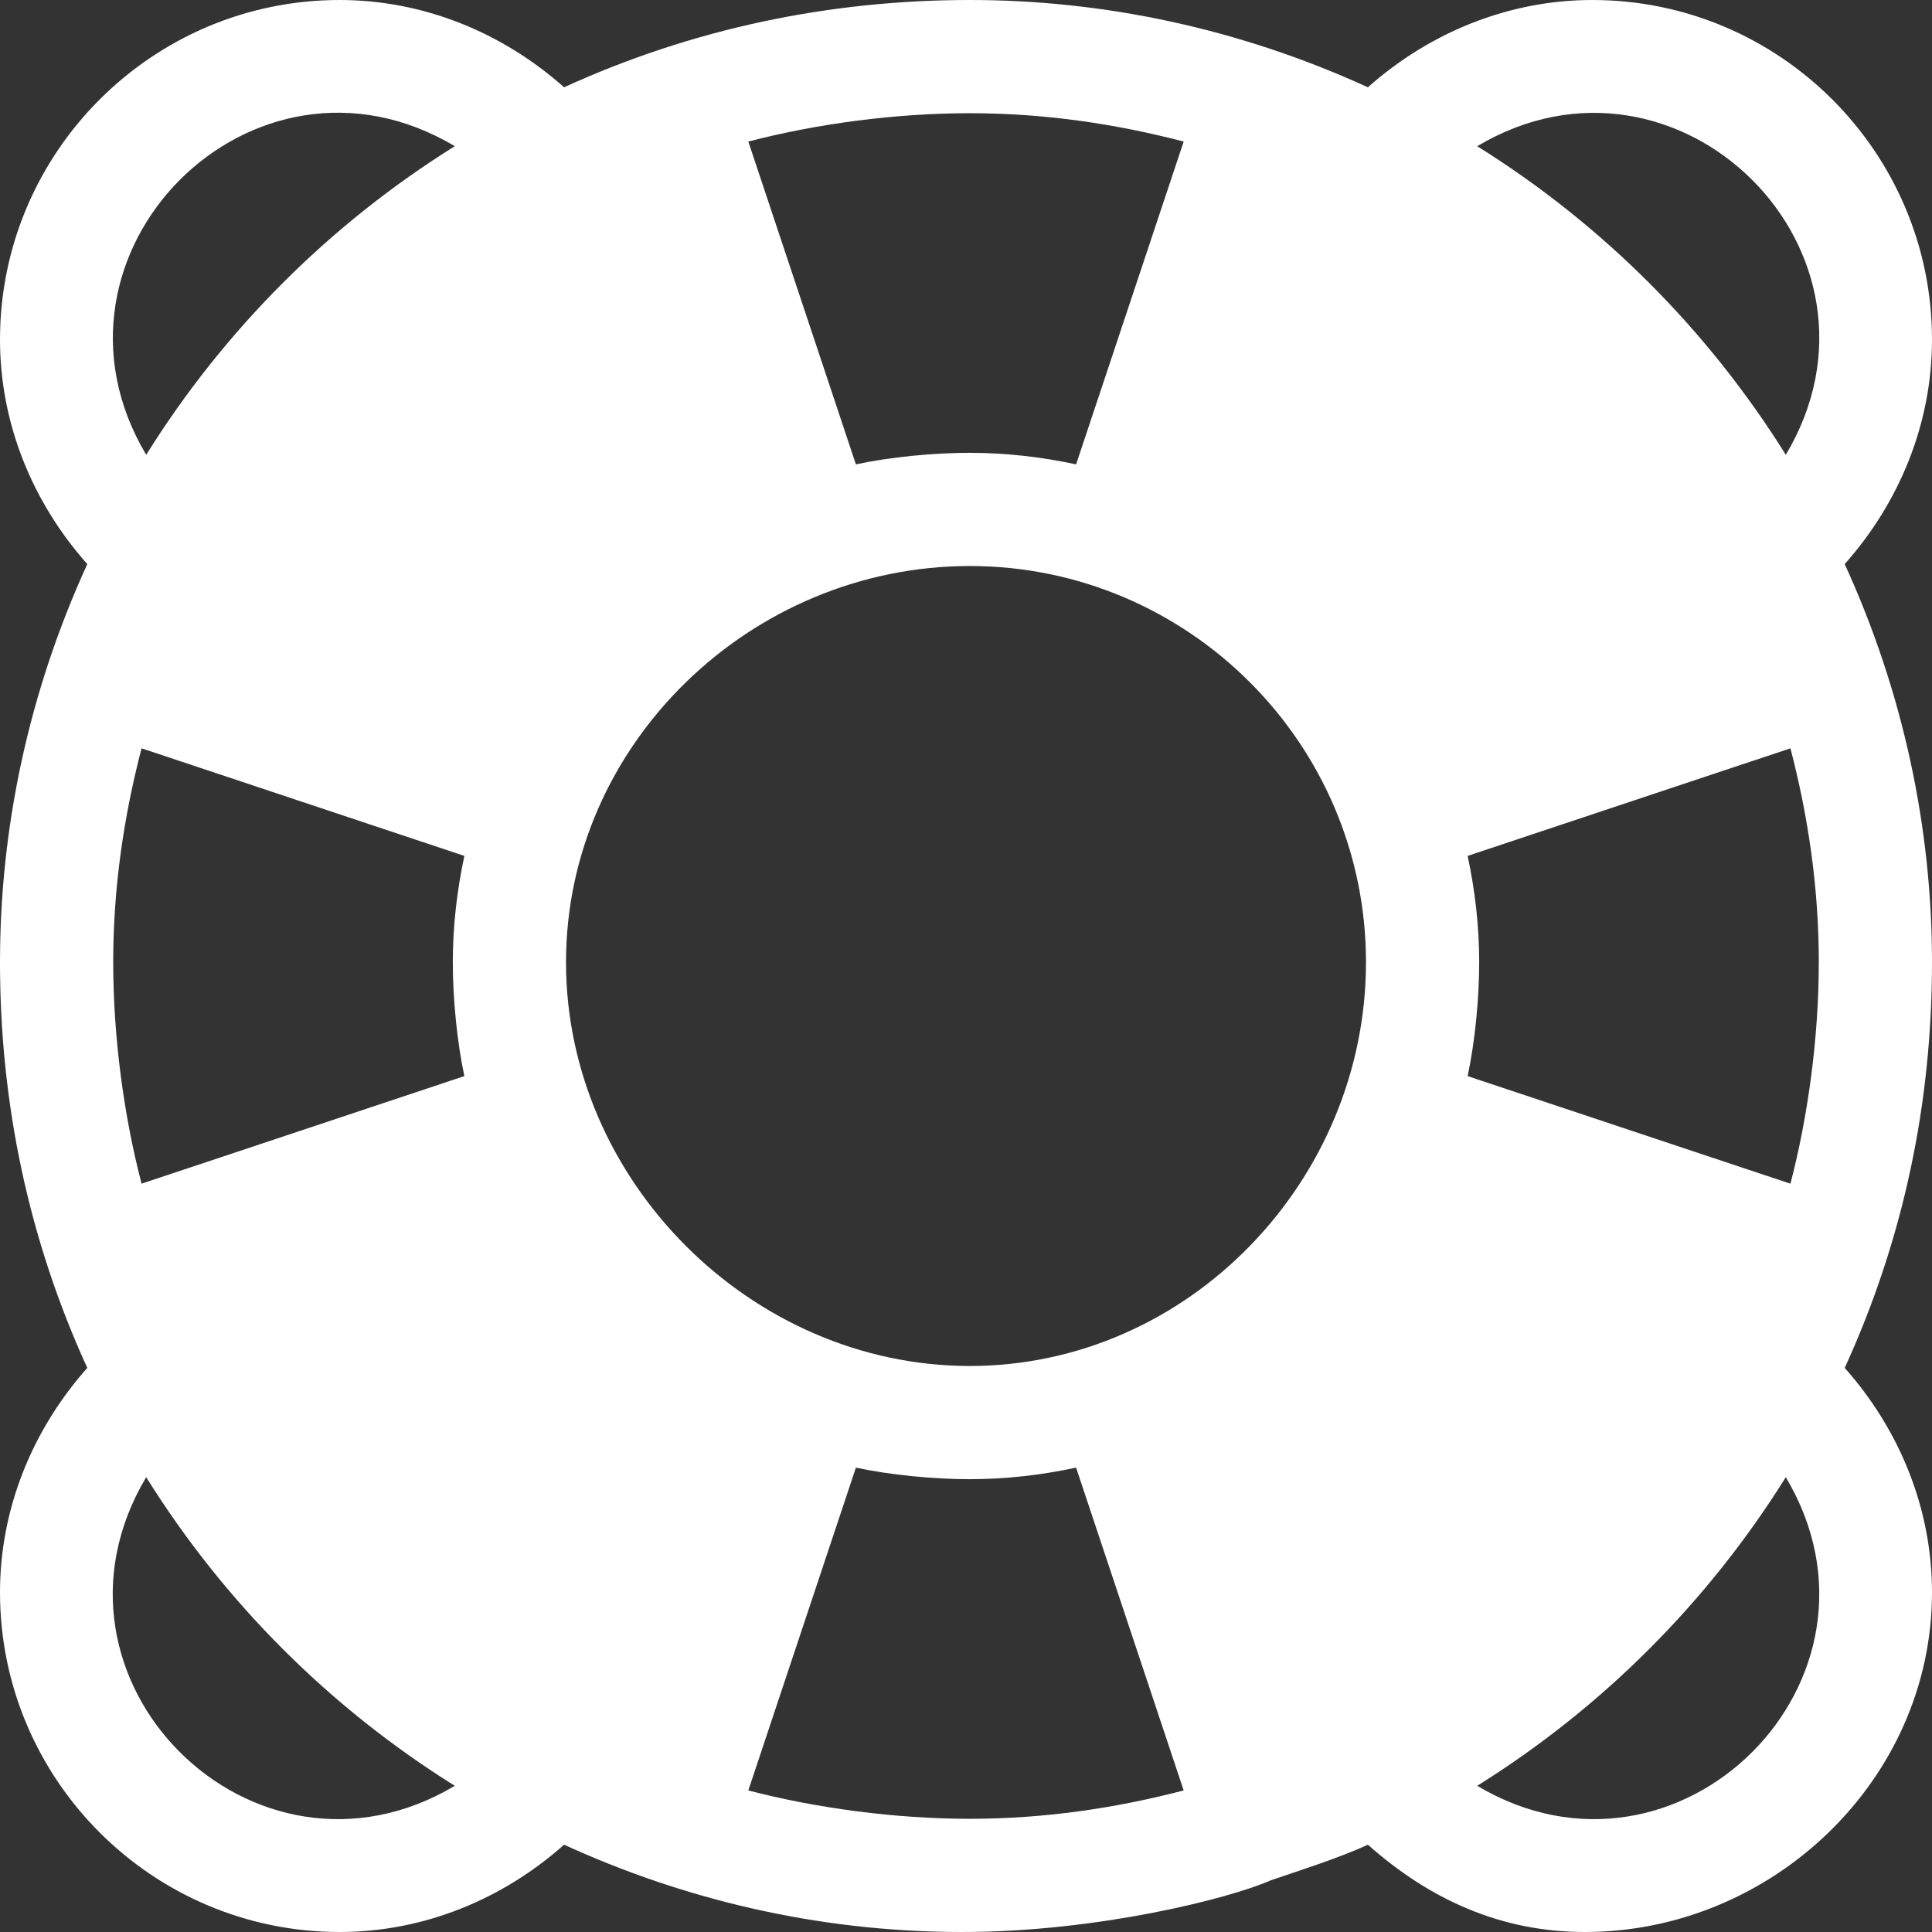 <?xml version="1.0"?>
<svg xmlns="http://www.w3.org/2000/svg" xmlns:xlink="http://www.w3.org/1999/xlink" xmlns:svgjs="http://svgjs.com/svgjs" version="1.1" width="512" height="512" x="0" y="0" viewBox="0 0 512 512" style="enable-background:new 0 0 512 512" xml:space="preserve" class=""><rect x="0" y="0" width="512" height="512" fill="#333333" stroke="none"/><g>
<g xmlns="http://www.w3.org/2000/svg">
	<g>
		<path d="M488.868,149.489C503.427,133.107,512,112.174,512,90c0-49.629-40.371-90-90-90c-22.174,0-43.107,8.573-59.489,23.132    C328.326,7.507,292.445,0,257,0c-37.067,0-73.461,7.568-107.511,23.132C133.107,8.573,112.174,0,90,0C40.371,0,0,40.371,0,90    c0,22.174,8.573,43.107,23.132,59.489C7.517,183.651,0,219.526,0,255c0,37.106,7.442,73.175,23.132,107.511    C8.573,378.893,0,399.826,0,422c0,49.629,40.371,90,90,90c22.174,0,43.107-8.573,59.489-23.132    C180.123,502.87,215.701,512,255,512c35.751,0,70.848-8.858,81.843-13.718c8.084-2.752,17.969-5.894,25.668-9.413    C378.893,503.427,397.826,512,420,512c49.629,0,92-40.371,92-90c0-22.174-8.573-43.107-23.132-59.489    C504.431,328.455,512,292.513,512,255C512,219.486,504.449,183.587,488.868,149.489z M120.526,38.743    c-33.122,20.674-61.108,48.66-81.782,81.782C7,67.227,66.971,6.843,120.526,38.743z M38.743,391.474    c20.674,33.122,48.66,61.108,81.782,81.782C67.2,505.016,6.858,445.011,38.743,391.474z M123.06,285.178l-85.545,28.508    C32.78,295.54,30,274.611,30,255c0-19.611,2.78-38.54,7.515-56.686l85.545,28.508C121.117,235.924,120,245.327,120,255    C120,264.673,121.117,276.076,123.06,285.178z M257,30c19.611,0,38.54,2.78,56.686,7.515l-28.508,85.545    C276.076,121.117,266.673,120,257,120c-9.673,0-21.076,1.117-30.178,3.06l-28.508-85.545C216.46,32.78,237.389,30,257,30z     M257,482c-19.611,0-40.54-2.78-58.686-7.515l28.508-85.545c9.102,1.943,20.505,3.06,30.178,3.06    c9.673,0,19.076-1.117,28.178-3.06l28.508,85.545C295.54,479.22,276.611,482,257,482z M257,362c-57.891,0-107-49.109-107-107    s49.109-105,107-105s105,47.109,105,105S314.891,362,257,362z M388.94,226.822l85.545-28.508C479.22,216.46,482,235.389,482,255    c0,19.611-2.78,40.54-7.515,58.686l-85.545-28.508c1.943-9.102,3.06-20.505,3.06-30.178S390.883,235.924,388.94,226.822z     M391.474,473.257c33.122-20.674,61.108-48.66,81.782-81.782C505.137,444.996,444.809,505.021,391.474,473.257z M473.257,120.526    c-20.674-33.122-48.66-61.108-81.782-81.782C444.761,7.003,505.164,66.959,473.257,120.526z" fill="#ffffff" data-original="#000000" style="" class=""/>
	</g>
</g>
<g xmlns="http://www.w3.org/2000/svg">
</g>
<g xmlns="http://www.w3.org/2000/svg">
</g>
<g xmlns="http://www.w3.org/2000/svg">
</g>
<g xmlns="http://www.w3.org/2000/svg">
</g>
<g xmlns="http://www.w3.org/2000/svg">
</g>
<g xmlns="http://www.w3.org/2000/svg">
</g>
<g xmlns="http://www.w3.org/2000/svg">
</g>
<g xmlns="http://www.w3.org/2000/svg">
</g>
<g xmlns="http://www.w3.org/2000/svg">
</g>
<g xmlns="http://www.w3.org/2000/svg">
</g>
<g xmlns="http://www.w3.org/2000/svg">
</g>
<g xmlns="http://www.w3.org/2000/svg">
</g>
<g xmlns="http://www.w3.org/2000/svg">
</g>
<g xmlns="http://www.w3.org/2000/svg">
</g>
<g xmlns="http://www.w3.org/2000/svg">
</g>
</g></svg>
